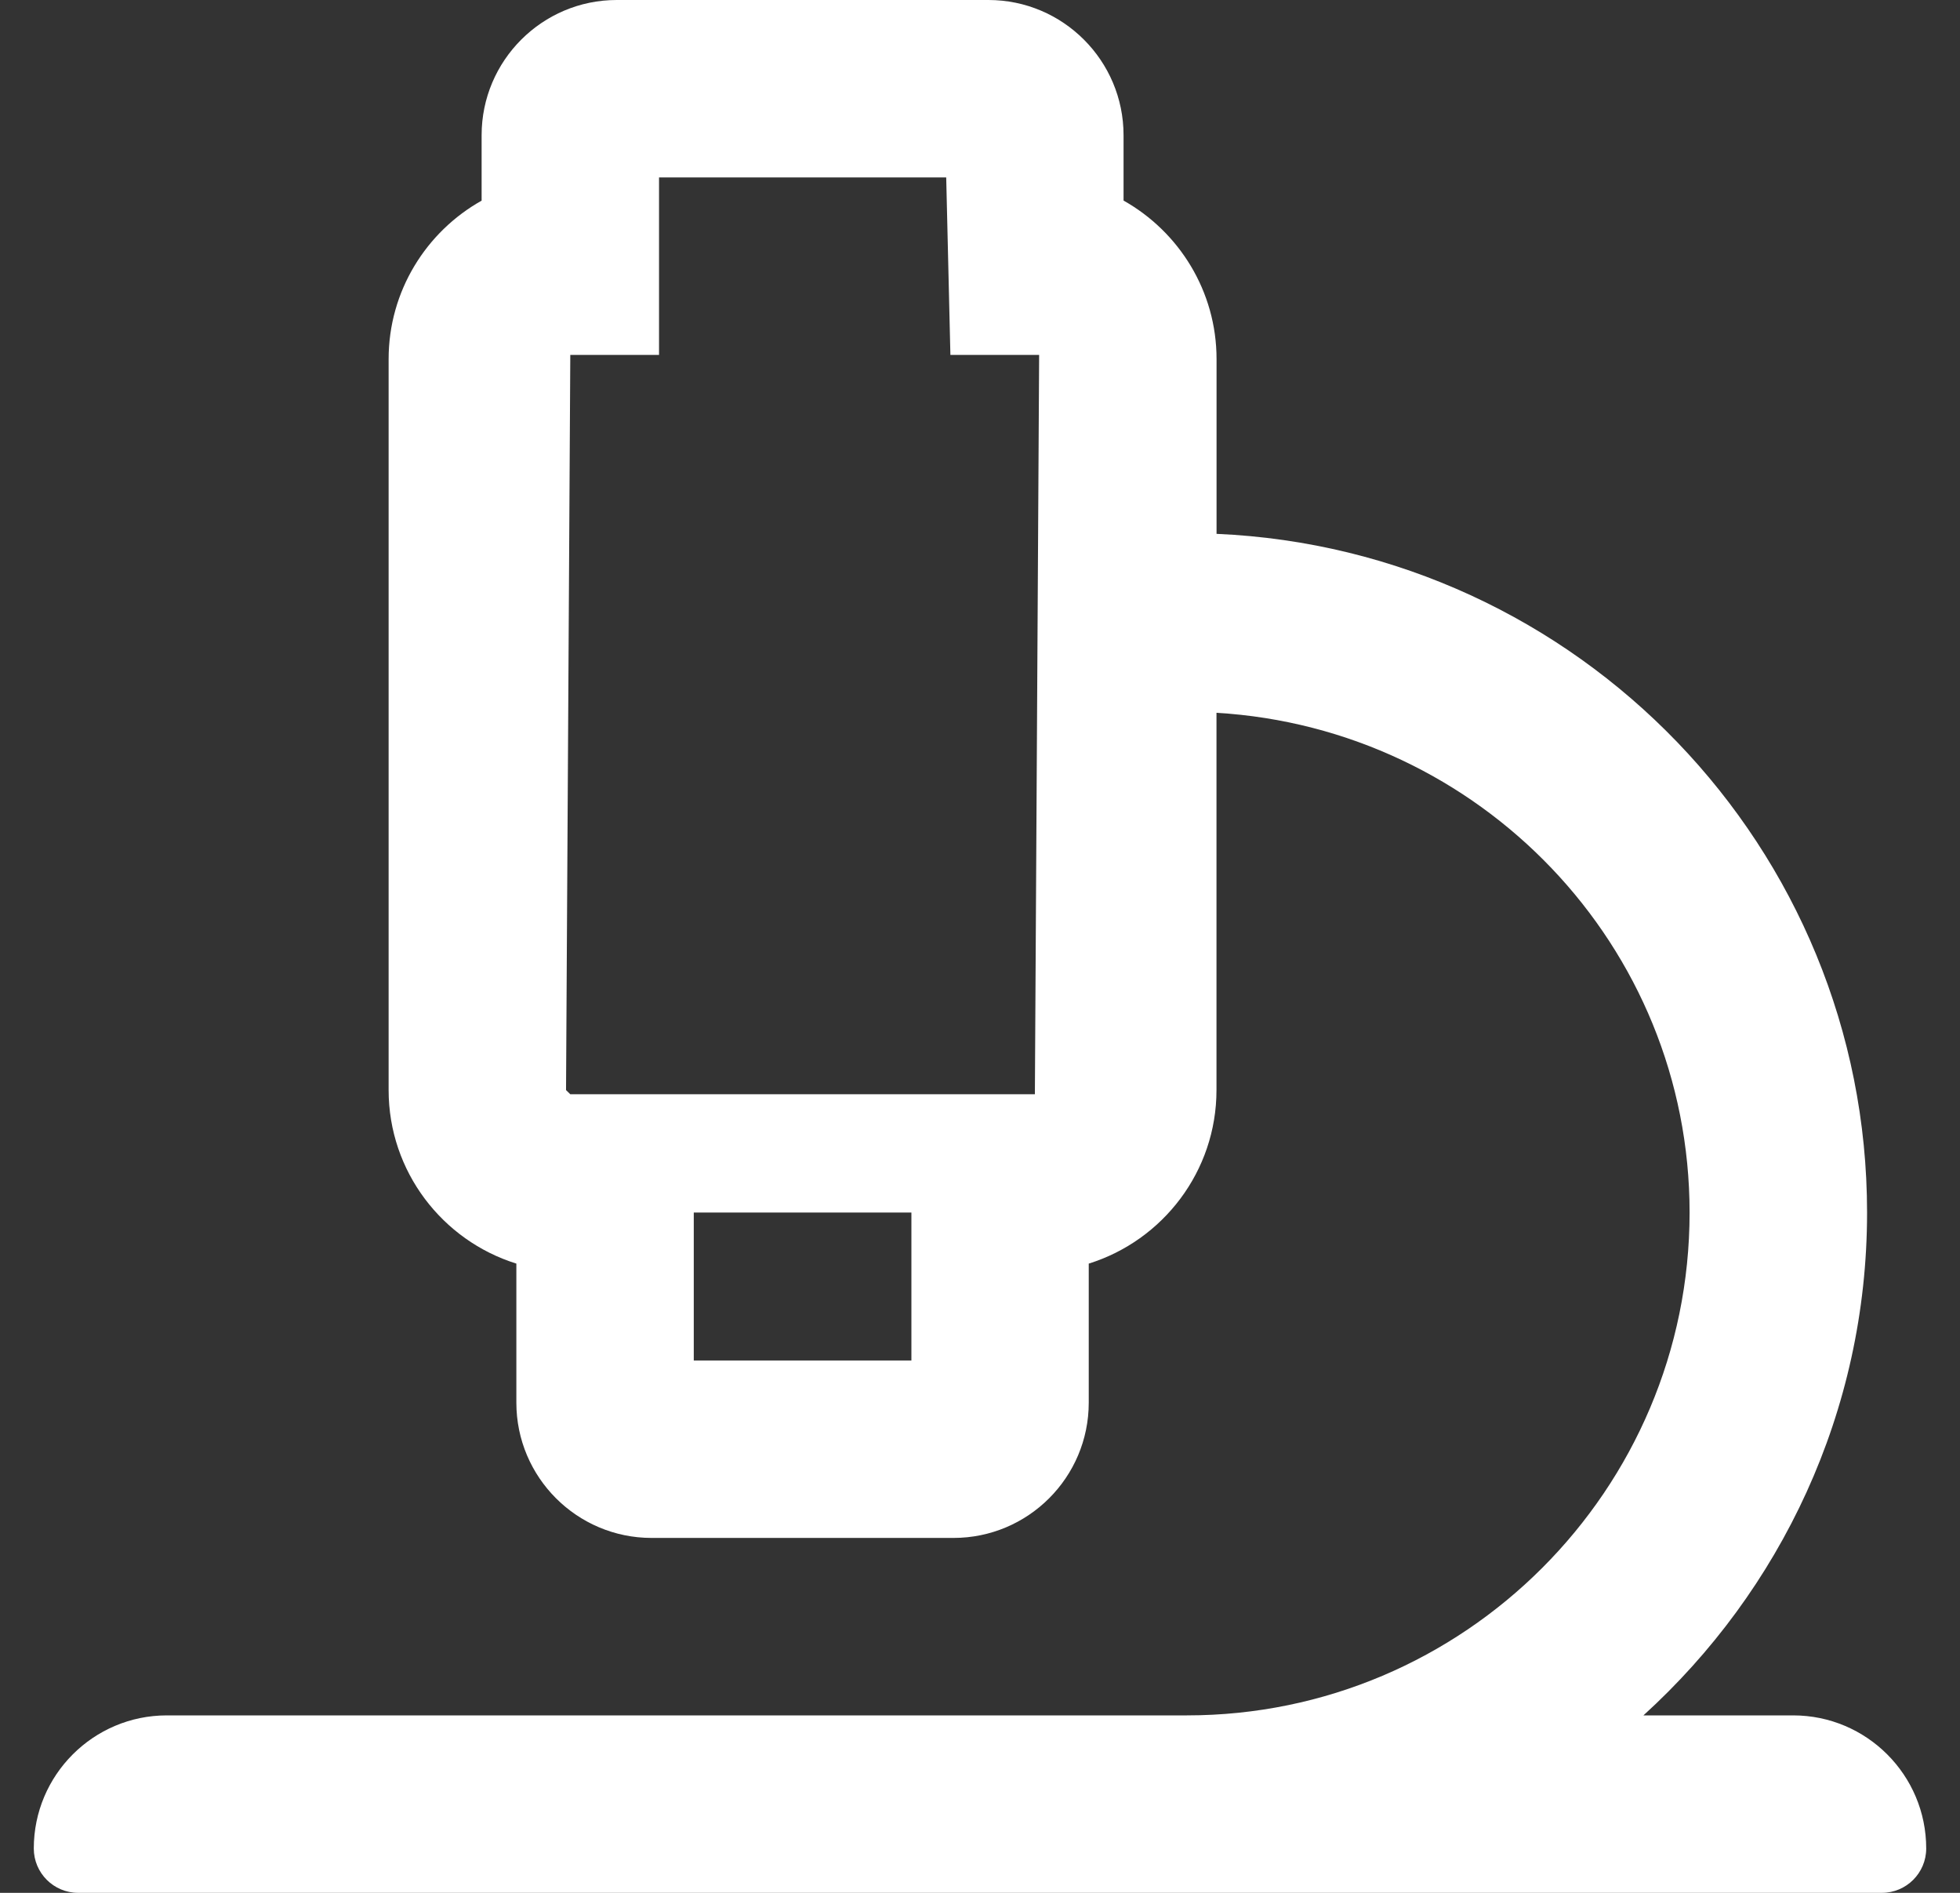 <?xml version="1.0" encoding="UTF-8"?>
<svg width="29px" height="28px" viewBox="0 0 29 28" version="1.1" xmlns="http://www.w3.org/2000/svg" xmlns:xlink="http://www.w3.org/1999/xlink">
    <rect x="0" y="0" width="29" height="28" fill="#333333" stroke="none"/>
    <title>2B52723B-71FC-4404-A7C6-5FCD57C16849</title>
    <g id="Desktop" stroke="none" stroke-width="1" fill="none" fill-rule="evenodd">
        <g id="HOME" transform="translate(-507, -1053)" fill="#FFFFFF" fill-rule="nonzero">
            <g id="Group-2" transform="translate(-4, 967)">
                <g id="TABS" transform="translate(125, 63)">
                    <g id="TAP-ITEMS" transform="translate(1, 0)">
                        <g id="RICERCHE" transform="translate(340.5, 0)">
                            <path d="M72.344,51 C72.706,51 73,50.706 73,50.344 C73,49.257 72.118,48.375 71.031,48.375 L68.816,48.375 C70.843,46.533 72.125,43.885 72.125,40.937 C72.125,35.537 67.845,31.129 62.5,30.897 L62.5,28.312 C62.5,27.307 61.944,26.428 61.124,25.967 L61.124,25 C61.124,23.897 60.227,23 59.125,23 L53.625,23 C52.523,23 51.626,23.897 51.626,25 L51.626,25.968 C50.806,26.428 50.25,27.307 50.25,28.312 L50.25,39.125 C50.25,40.329 51.046,41.351 52.14,41.692 L52.14,43.749 C52.14,44.853 53.037,45.75 54.141,45.75 L58.608,45.75 C59.713,45.75 60.609,44.853 60.609,43.749 L60.609,41.692 C61.703,41.351 62.499,40.329 62.499,39.125 L62.499,33.544 C66.394,33.776 69.499,36.987 69.499,40.937 C69.499,45.038 66.163,48.375 62.062,48.375 L46.969,48.375 C45.882,48.375 45,49.257 45,50.344 C45,50.706 45.294,51 45.656,51 L72.344,51 Z M59.812,39.187 L52.938,39.187 L52.875,39.125 L52.938,28.25 L54.251,28.25 L54.251,25.625 L58.5,25.625 L58.562,28.25 L59.875,28.25 L59.812,39.187 Z M57.985,43.125 L54.765,43.125 L54.765,40.937 L57.985,40.937 L57.985,43.125 Z" id="icon-home-microscope"></path>
                        </g>
                    </g>
                </g>
            </g>
        </g>
    </g>
</svg>